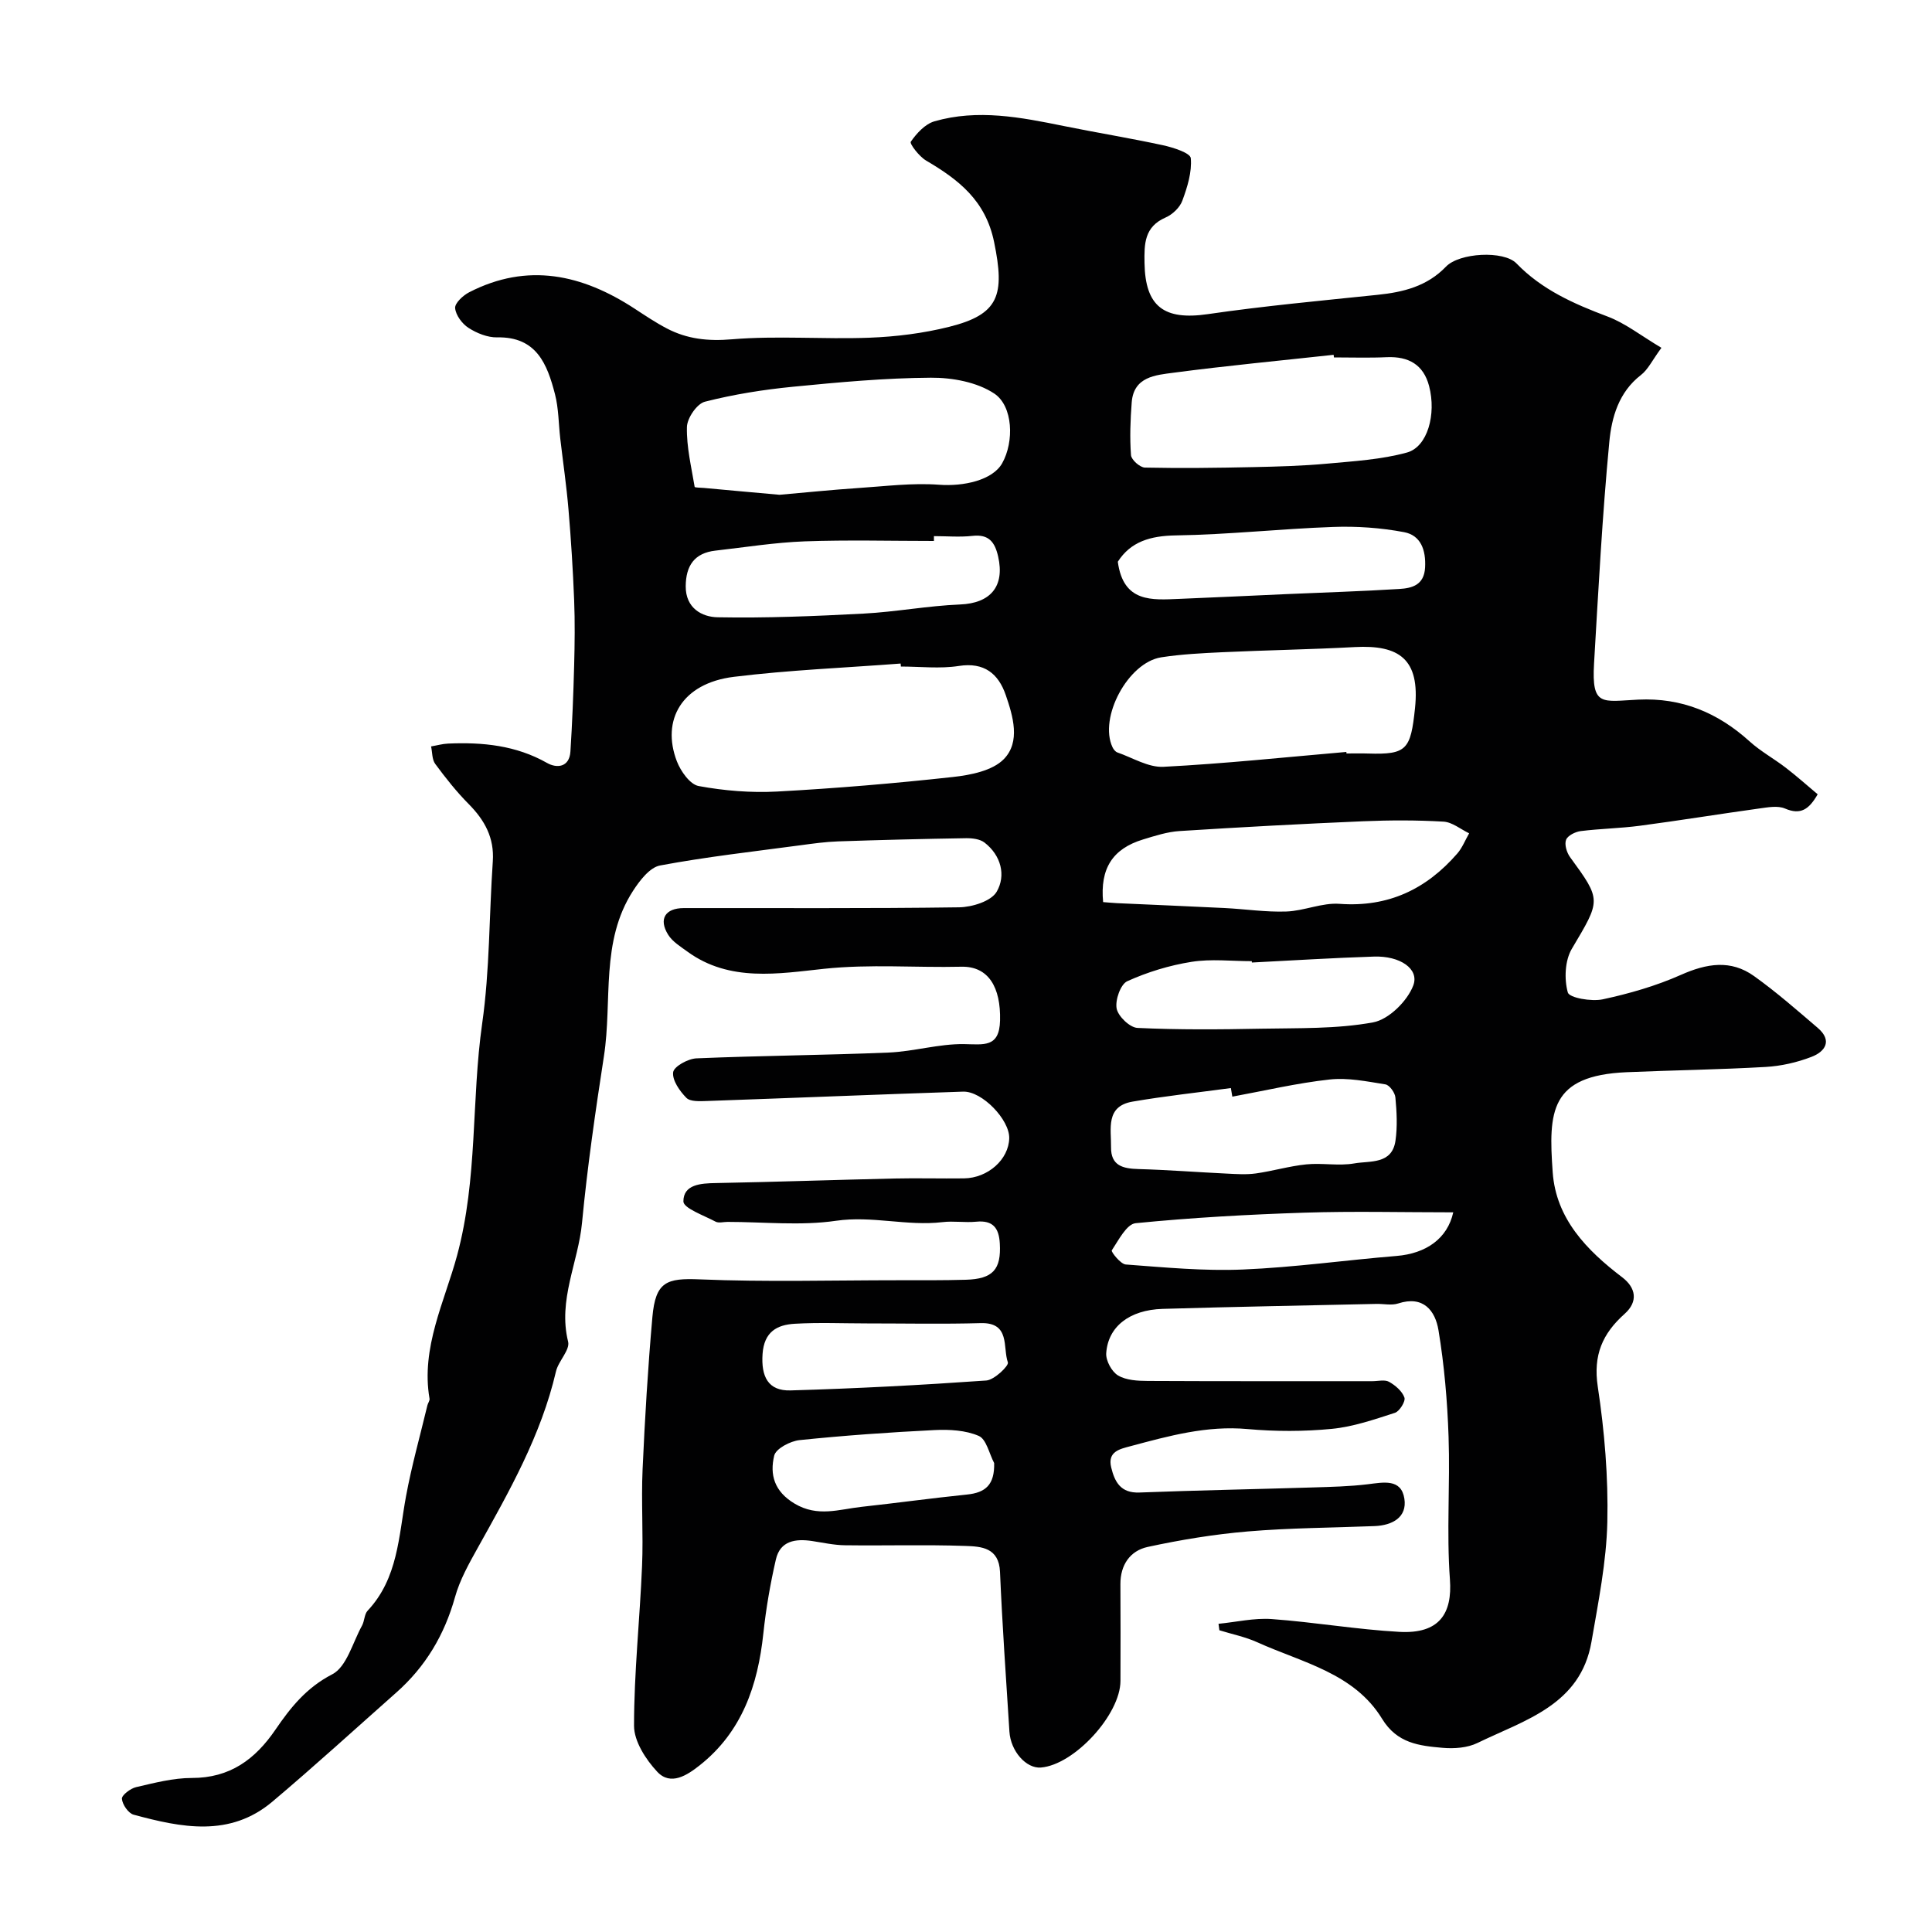 <svg enable-background="new 0 0 400 400" viewBox="0 0 400 400" xmlns="http://www.w3.org/2000/svg"><path d="m343.98 72.01c-1.91 2.6-2.78 4.51-4.25 5.64-4.6 3.55-6.06 8.78-6.54 13.84-1.45 15.26-2.26 30.58-3.16 45.89-.53 9.01 1.69 7.83 9.15 7.47 8.99-.43 16.49 2.7 23.07 8.66 2.28 2.06 5.05 3.57 7.5 5.46 2.25 1.73 4.38 3.63 6.58 5.48-1.81 3.15-3.54 4.33-6.76 2.95-1.51-.65-3.57-.25-5.34-.01-8.24 1.14-16.45 2.48-24.69 3.57-4.07.54-8.21.6-12.28 1.11-1.11.14-2.69.93-3.02 1.8-.37.97.13 2.63.81 3.57 6.58 9.01 6.39 8.85.38 19-1.44 2.43-1.6 6.28-.83 9.04.31 1.12 4.9 1.92 7.23 1.42 5.52-1.19 11.05-2.78 16.2-5.07 5.31-2.36 10.31-3.2 15.13.26 4.6 3.29 8.88 7.04 13.18 10.72 3.09 2.64 1.55 4.92-1.31 6.01-2.99 1.15-6.28 1.9-9.48 2.08-9.59.55-19.2.68-28.79 1.09-15.87.69-16.19 8.15-15.29 20.72.68 9.6 7.03 16.14 14.38 21.73 2.91 2.22 3.31 5.07.52 7.57-4.6 4.1-6.55 8.56-5.57 15.07 1.4 9.25 2.19 18.71 1.98 28.05-.19 8.28-1.87 16.56-3.28 24.77-2.26 13.13-13.82 16.2-23.6 20.96-2.09 1.02-4.84 1.22-7.22 1.01-4.82-.43-9.42-.9-12.54-6.02-5.79-9.47-16.54-11.63-25.82-15.83-2.49-1.13-5.24-1.68-7.86-2.49-.06-.45-.12-.89-.18-1.34 3.68-.36 7.39-1.24 11.02-.98 8.82.64 17.59 2.16 26.42 2.65 8.28.46 10.99-3.78 10.47-10.86-.72-9.81.06-19.72-.28-29.58-.25-7.37-.89-14.77-2.09-22.03-.67-4.01-3.11-7.23-8.35-5.52-1.36.44-2.98.06-4.48.09-14.77.33-29.54.59-44.3 1.03-6.84.21-11.29 3.67-11.66 9.18-.1 1.53 1.14 3.83 2.46 4.61 1.69 1 4.07 1.12 6.16 1.13 15.5.08 31 .04 46.49.05 1.17 0 2.55-.37 3.45.13 1.3.73 2.72 1.94 3.18 3.26.27.78-1.01 2.85-1.97 3.16-4.27 1.38-8.63 2.89-13.05 3.32-5.78.56-11.69.56-17.48.04-8.42-.76-16.27 1.42-24.19 3.54-2.19.59-4.82 1.08-4.02 4.4.73 3.02 1.97 5.35 5.84 5.2 11.95-.46 23.92-.68 35.87-1.05 3.8-.12 7.63-.2 11.4-.66 3.24-.39 6.94-1.22 7.59 2.98.6 3.86-2.48 5.53-6.15 5.68-8.76.35-17.55.37-26.28 1.11-6.96.59-13.9 1.73-20.73 3.21-3.62.79-5.66 3.72-5.63 7.73.05 6.67.02 13.33.01 20-.01 6.98-9.58 17.39-16.48 17.94-3.03.24-6.25-3.37-6.51-7.43-.7-11.03-1.48-22.06-1.95-33.1-.22-5.03-3.9-5.24-7.14-5.35-8.32-.29-16.66-.03-24.99-.14-2.26-.03-4.53-.54-6.78-.88-3.42-.51-6.6-.06-7.49 3.81-1.16 5.05-2.05 10.19-2.6 15.35-1.14 10.73-4.42 20.37-13.2 27.3-2.55 2.01-5.98 4.3-8.77 1.31-2.37-2.54-4.8-6.3-4.8-9.52 0-11.02 1.2-22.04 1.66-33.07.28-6.65-.19-13.34.11-19.99.47-10.53 1.1-21.06 2.03-31.56.65-7.33 2.94-8.09 9.8-7.8 13.68.57 27.4.18 41.1.18 4.67 0 9.33.03 13.99-.1 5.63-.16 7.35-2.15 7.04-7.52-.18-3.2-1.42-4.84-4.88-4.5-2.31.23-4.69-.19-6.99.09-7.35.87-14.56-1.37-22.05-.28-7.34 1.07-14.96.23-22.46.23-.83 0-1.82.29-2.47-.05-2.41-1.29-6.67-2.78-6.66-4.2.01-3.5 3.57-3.74 6.72-3.79 12.27-.23 24.53-.66 36.8-.94 4.86-.11 9.72.03 14.58-.03 4.97-.07 9.26-3.93 9.36-8.31.09-3.82-5.61-9.78-9.55-9.65-17.69.59-35.38 1.32-53.07 1.94-1.44.05-3.41.16-4.22-.65-1.39-1.41-2.96-3.65-2.74-5.31.16-1.19 3.08-2.8 4.83-2.87 13.26-.56 26.53-.65 39.79-1.2 5.21-.22 10.4-1.82 15.59-1.75 4.08.06 7.33.78 7.47-4.88.17-6.83-2.36-11.28-8.04-11.14-9.45.22-18.85-.58-28.4.43-9.34.99-19.54 2.81-28.26-3.54-1.44-1.05-3.12-2.07-4.02-3.52-2.02-3.24-.6-5.51 3.26-5.51 19-.03 38 .11 56.99-.16 2.7-.04 6.65-1.27 7.78-3.24 1.94-3.35.92-7.5-2.52-10.16-.95-.74-2.55-.93-3.85-.91-8.83.14-17.66.36-26.49.66-2.59.09-5.18.45-7.76.8-9.71 1.3-19.47 2.39-29.09 4.19-2.13.4-4.21 3.12-5.58 5.24-6.81 10.5-4.26 22.77-6.03 34.22-1.77 11.47-3.44 22.98-4.54 34.53-.78 8.2-5.02 15.94-2.88 24.59.43 1.74-2.02 4.02-2.52 6.2-3.07 13.21-9.67 24.81-16.18 36.48-1.82 3.27-3.72 6.64-4.71 10.2-2.19 7.85-6.12 14.44-12.2 19.81-8.51 7.54-16.91 15.21-25.6 22.54-8.84 7.46-18.87 5.38-28.75 2.71-1.09-.3-2.32-2.09-2.42-3.29-.06-.74 1.76-2.14 2.93-2.41 3.8-.88 7.68-1.9 11.53-1.9 7.89.01 13.11-3.82 17.34-10.02 3.1-4.54 6.39-8.68 11.74-11.44 3-1.54 4.23-6.57 6.17-10.08.53-.96.47-2.35 1.16-3.09 6.3-6.71 6.42-15.39 7.95-23.69 1.17-6.34 2.93-12.57 4.43-18.84.11-.47.51-.95.44-1.37-1.83-10.54 3.15-20.19 5.7-29.63 4.32-15.99 2.93-32.12 5.2-48.05 1.58-11.07 1.43-22.38 2.2-33.57.33-4.87-1.67-8.5-4.97-11.84-2.54-2.56-4.8-5.42-6.95-8.33-.68-.92-.59-2.4-.86-3.62 1.18-.2 2.35-.54 3.53-.59 7.14-.31 14.04.36 20.48 4.01 2.02 1.15 4.63.93 4.84-2.37.38-5.91.61-11.83.77-17.76.12-4.53.18-9.08 0-13.6-.25-6.25-.64-12.51-1.17-18.74-.41-4.9-1.13-9.77-1.7-14.65-.36-3.09-.33-6.27-1.1-9.24-1.6-6.18-3.8-11.92-11.96-11.75-1.99.04-4.22-.86-5.93-1.96-1.33-.85-2.65-2.63-2.78-4.1-.09-1.02 1.64-2.63 2.91-3.28 12.1-6.22 23.4-3.69 34.23 3.38 2.19 1.43 4.36 2.89 6.67 4.1 4.22 2.21 8.53 2.68 13.48 2.26 9.43-.79 18.99.03 28.47-.33 5.53-.21 11.14-.91 16.51-2.25 10.32-2.58 11.59-6.52 9.32-17.55-1.77-8.64-7.36-12.92-14.1-16.89-1.42-.84-3.44-3.48-3.15-3.89 1.2-1.73 2.96-3.66 4.89-4.22 8.97-2.59 17.89-.84 26.78.97 6.85 1.39 13.76 2.51 20.58 3.99 2.1.46 5.62 1.59 5.72 2.67.26 2.87-.71 5.98-1.75 8.8-.52 1.42-2.04 2.86-3.46 3.48-4.42 1.92-4.44 5.47-4.37 9.43.15 9.01 4.04 11.9 13.1 10.58 11.67-1.7 23.43-2.78 35.16-4 5.34-.55 10.25-1.77 14.15-5.83 2.76-2.89 11.96-3.39 14.59-.68 5.29 5.47 11.9 8.38 18.86 11 3.68 1.38 6.93 3.97 11.16 6.48zm-157.46 65.99c-.02-.21-.03-.41-.05-.62-11.51.88-23.08 1.34-34.53 2.75-10.81 1.33-15.06 8.98-11.81 17.47.79 2.06 2.72 4.81 4.52 5.14 5.31.98 10.85 1.43 16.25 1.14 12.15-.66 24.29-1.68 36.38-3.01 3.68-.4 8.21-1.3 10.56-3.71 3.48-3.58 1.9-8.88.38-13.29-1.51-4.36-4.43-6.82-9.71-5.99-3.91.61-7.99.12-11.99.12zm-25.13-35.56c5.5-.48 10.91-1.04 16.33-1.4 5.57-.37 11.18-1.09 16.7-.68 5.05.38 11.08-.92 13.07-4.45 2.51-4.46 2.26-11.84-1.64-14.43-3.57-2.37-8.69-3.31-13.12-3.28-9.52.06-19.05.94-28.54 1.87-6.14.6-12.29 1.58-18.25 3.1-1.65.42-3.68 3.4-3.72 5.24-.1 4.12.92 8.27 1.6 12.39.03.17 1.23.16 1.89.22 5.23.49 10.47.95 15.68 1.42zm117.36 53.24c.01.11.02.21.02.32 1.5 0 3-.04 4.5.01 8 .25 8.79-.81 9.69-9.37 1.07-10.21-3.29-13.16-12.47-12.67-9.09.49-18.2.64-27.3 1.06-4.27.2-8.56.41-12.77 1.06-6.88 1.07-12.96 12.49-10.09 18.61.2.43.59.93 1 1.08 3.17 1.1 6.42 3.14 9.55 2.98 12.64-.65 25.25-1.99 37.87-3.08zm-2.57-81.68c-.02-.18-.04-.36-.07-.54-11.06 1.21-22.14 2.25-33.16 3.71-3.67.49-8.22.79-8.64 6.12-.28 3.64-.42 7.32-.15 10.94.07.97 1.86 2.56 2.89 2.58 7.47.16 14.96.06 22.43-.1 5.11-.11 10.24-.25 15.33-.72 5.53-.51 11.18-.84 16.49-2.3 4.26-1.17 6.11-7.91 4.58-13.76-1.16-4.43-4.24-6.16-8.72-5.98-3.64.17-7.31.05-10.98.05zm-47.79 112.77c.94.07 1.91.17 2.89.22 7.43.34 14.86.64 22.28 1.01 4.26.21 8.52.87 12.76.72 3.69-.13 7.41-1.86 11.02-1.59 10.08.74 17.96-3.03 24.38-10.42 1.04-1.2 1.64-2.78 2.45-4.18-1.77-.85-3.5-2.32-5.32-2.42-5.51-.32-11.05-.31-16.56-.08-12.7.54-25.39 1.22-38.07 2.03-2.55.16-5.09.99-7.56 1.74-6.33 1.93-8.93 6.03-8.27 12.97zm-35.03-75.77v1c-8.91 0-17.83-.24-26.72.08-6.19.23-12.34 1.22-18.51 1.92-4.36.49-6.13 3.12-6.16 7.37-.03 4.54 3.36 6.37 6.6 6.43 10.06.19 20.15-.23 30.21-.76 6.68-.35 13.32-1.62 20-1.89 6.26-.25 9.28-3.72 7.88-9.91-.67-2.96-1.9-4.69-5.34-4.29-2.62.29-5.31.05-7.96.05zm61.78 116.05c-.1-.59-.2-1.19-.3-1.78-6.79.92-13.62 1.65-20.37 2.81-5.62.97-4.39 5.64-4.44 9.43-.05 3.84 2.45 4.44 5.65 4.53 6.1.17 12.2.65 18.3.94 2 .1 4.05.24 6.02-.03 3.51-.49 6.96-1.53 10.47-1.88 3.29-.33 6.72.37 9.94-.2s7.8.26 8.51-4.71c.42-2.93.26-5.98-.02-8.95-.09-.99-1.22-2.57-2.07-2.7-3.82-.61-7.78-1.43-11.55-1.01-6.77.74-13.44 2.32-20.14 3.55zm4.05-27.77c-.01-.09-.01-.18-.02-.28-4.17 0-8.41-.51-12.48.14-4.55.72-9.11 2.11-13.3 4.01-1.39.63-2.54 3.91-2.2 5.67.32 1.61 2.73 3.93 4.32 4 8.5.4 17.03.33 25.55.16 7.77-.15 15.66.08 23.23-1.31 3.24-.6 7.08-4.4 8.31-7.63 1.31-3.46-2.77-6.17-8.13-5.99-8.43.27-16.86.8-25.28 1.23zm-27.76-82.98c1.15 8.52 7.07 7.92 12.75 7.69 7.42-.3 14.84-.66 22.26-.99 7.75-.34 15.51-.58 23.26-1.06 2.65-.16 5.16-.8 5.35-4.46.19-3.58-.87-6.64-4.34-7.3-4.81-.91-9.82-1.26-14.71-1.08-10.86.38-21.7 1.59-32.55 1.75-5.28.08-9.36 1.29-12.02 5.45zm-51.9 157.7c-4.99 0-10-.22-14.98.07-3.69.21-6.35 1.67-6.67 6.25-.32 4.67 1.13 7.69 5.81 7.55 13.51-.39 27.02-1.1 40.51-2.05 1.66-.12 4.71-3.06 4.47-3.75-1.09-3.07.55-8.3-5.61-8.13-7.84.22-15.69.06-23.53.06zm121.35-23c-10.55 0-20.7-.26-30.83.07-11.66.38-23.33 1.03-34.93 2.18-1.87.19-3.54 3.52-4.94 5.63-.18.27 1.81 2.84 2.9 2.92 8.07.6 16.18 1.38 24.24 1.04 10.64-.44 21.22-1.94 31.84-2.81 6.06-.5 10.52-3.57 11.72-9.03zm-95.05 51.91c-1.03-1.95-1.61-4.94-3.19-5.62-2.72-1.18-6.09-1.36-9.14-1.21-9.34.46-18.67 1.12-27.96 2.08-1.92.2-4.9 1.76-5.25 3.21-.94 3.93-.01 7.41 4.23 9.94 4.76 2.84 9.2 1.18 13.81.67 7.3-.8 14.57-1.8 21.87-2.55 3.87-.39 5.74-2.05 5.63-6.52z" fill="#010102"/></svg>